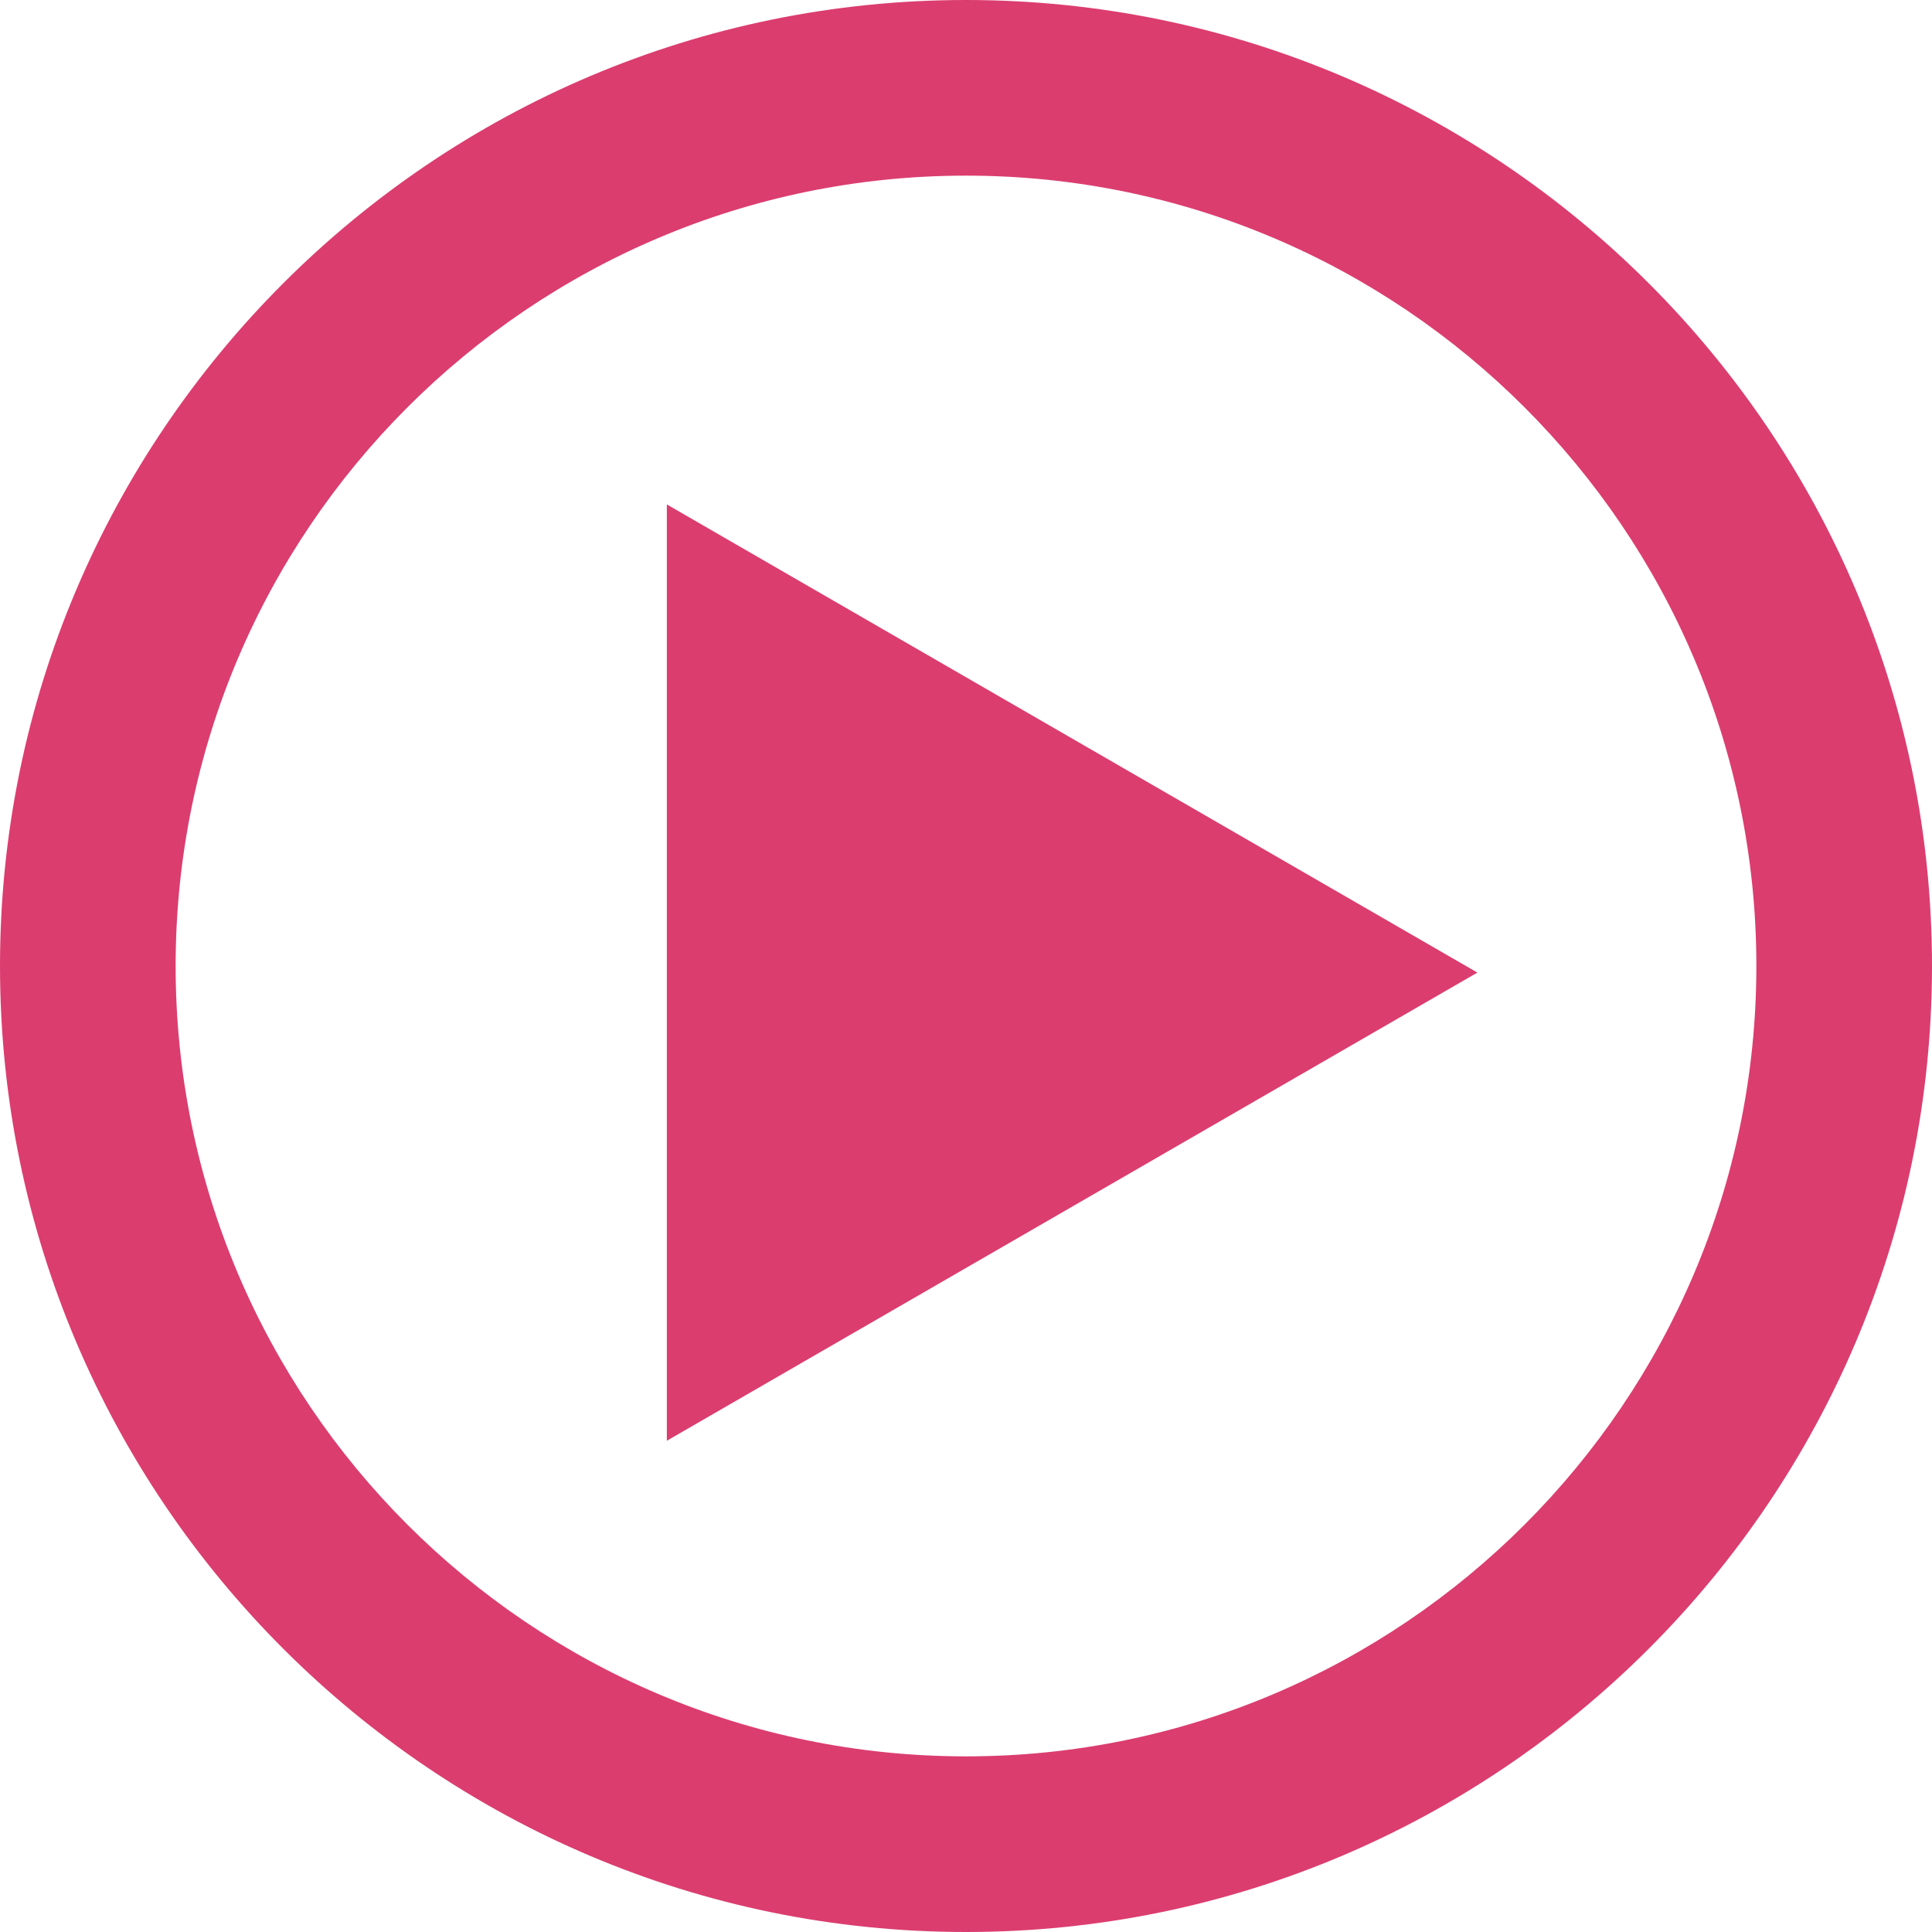 <svg version="1.1" xmlns="http://www.w3.org/2000/svg" viewBox="0 0 330 330">
    <path d="M165,0C74.019,0,0,74.019,0,165s74.019,165,165,165s165-74.019,165-165S255.981,0,165,0z M165,300
        c-74.44,0-135-60.561-135-135S90.56,30,165,30s135,60.561,135,135S239.439,300,165,300z"
          fill="#db3d6f"/>
    <polygon points="181.062,336.575 343.938,242.5 181.062,148.425"
             transform="translate(-40,-40) scale(.85)"
             fill="#db3d6f"/>
</svg>

